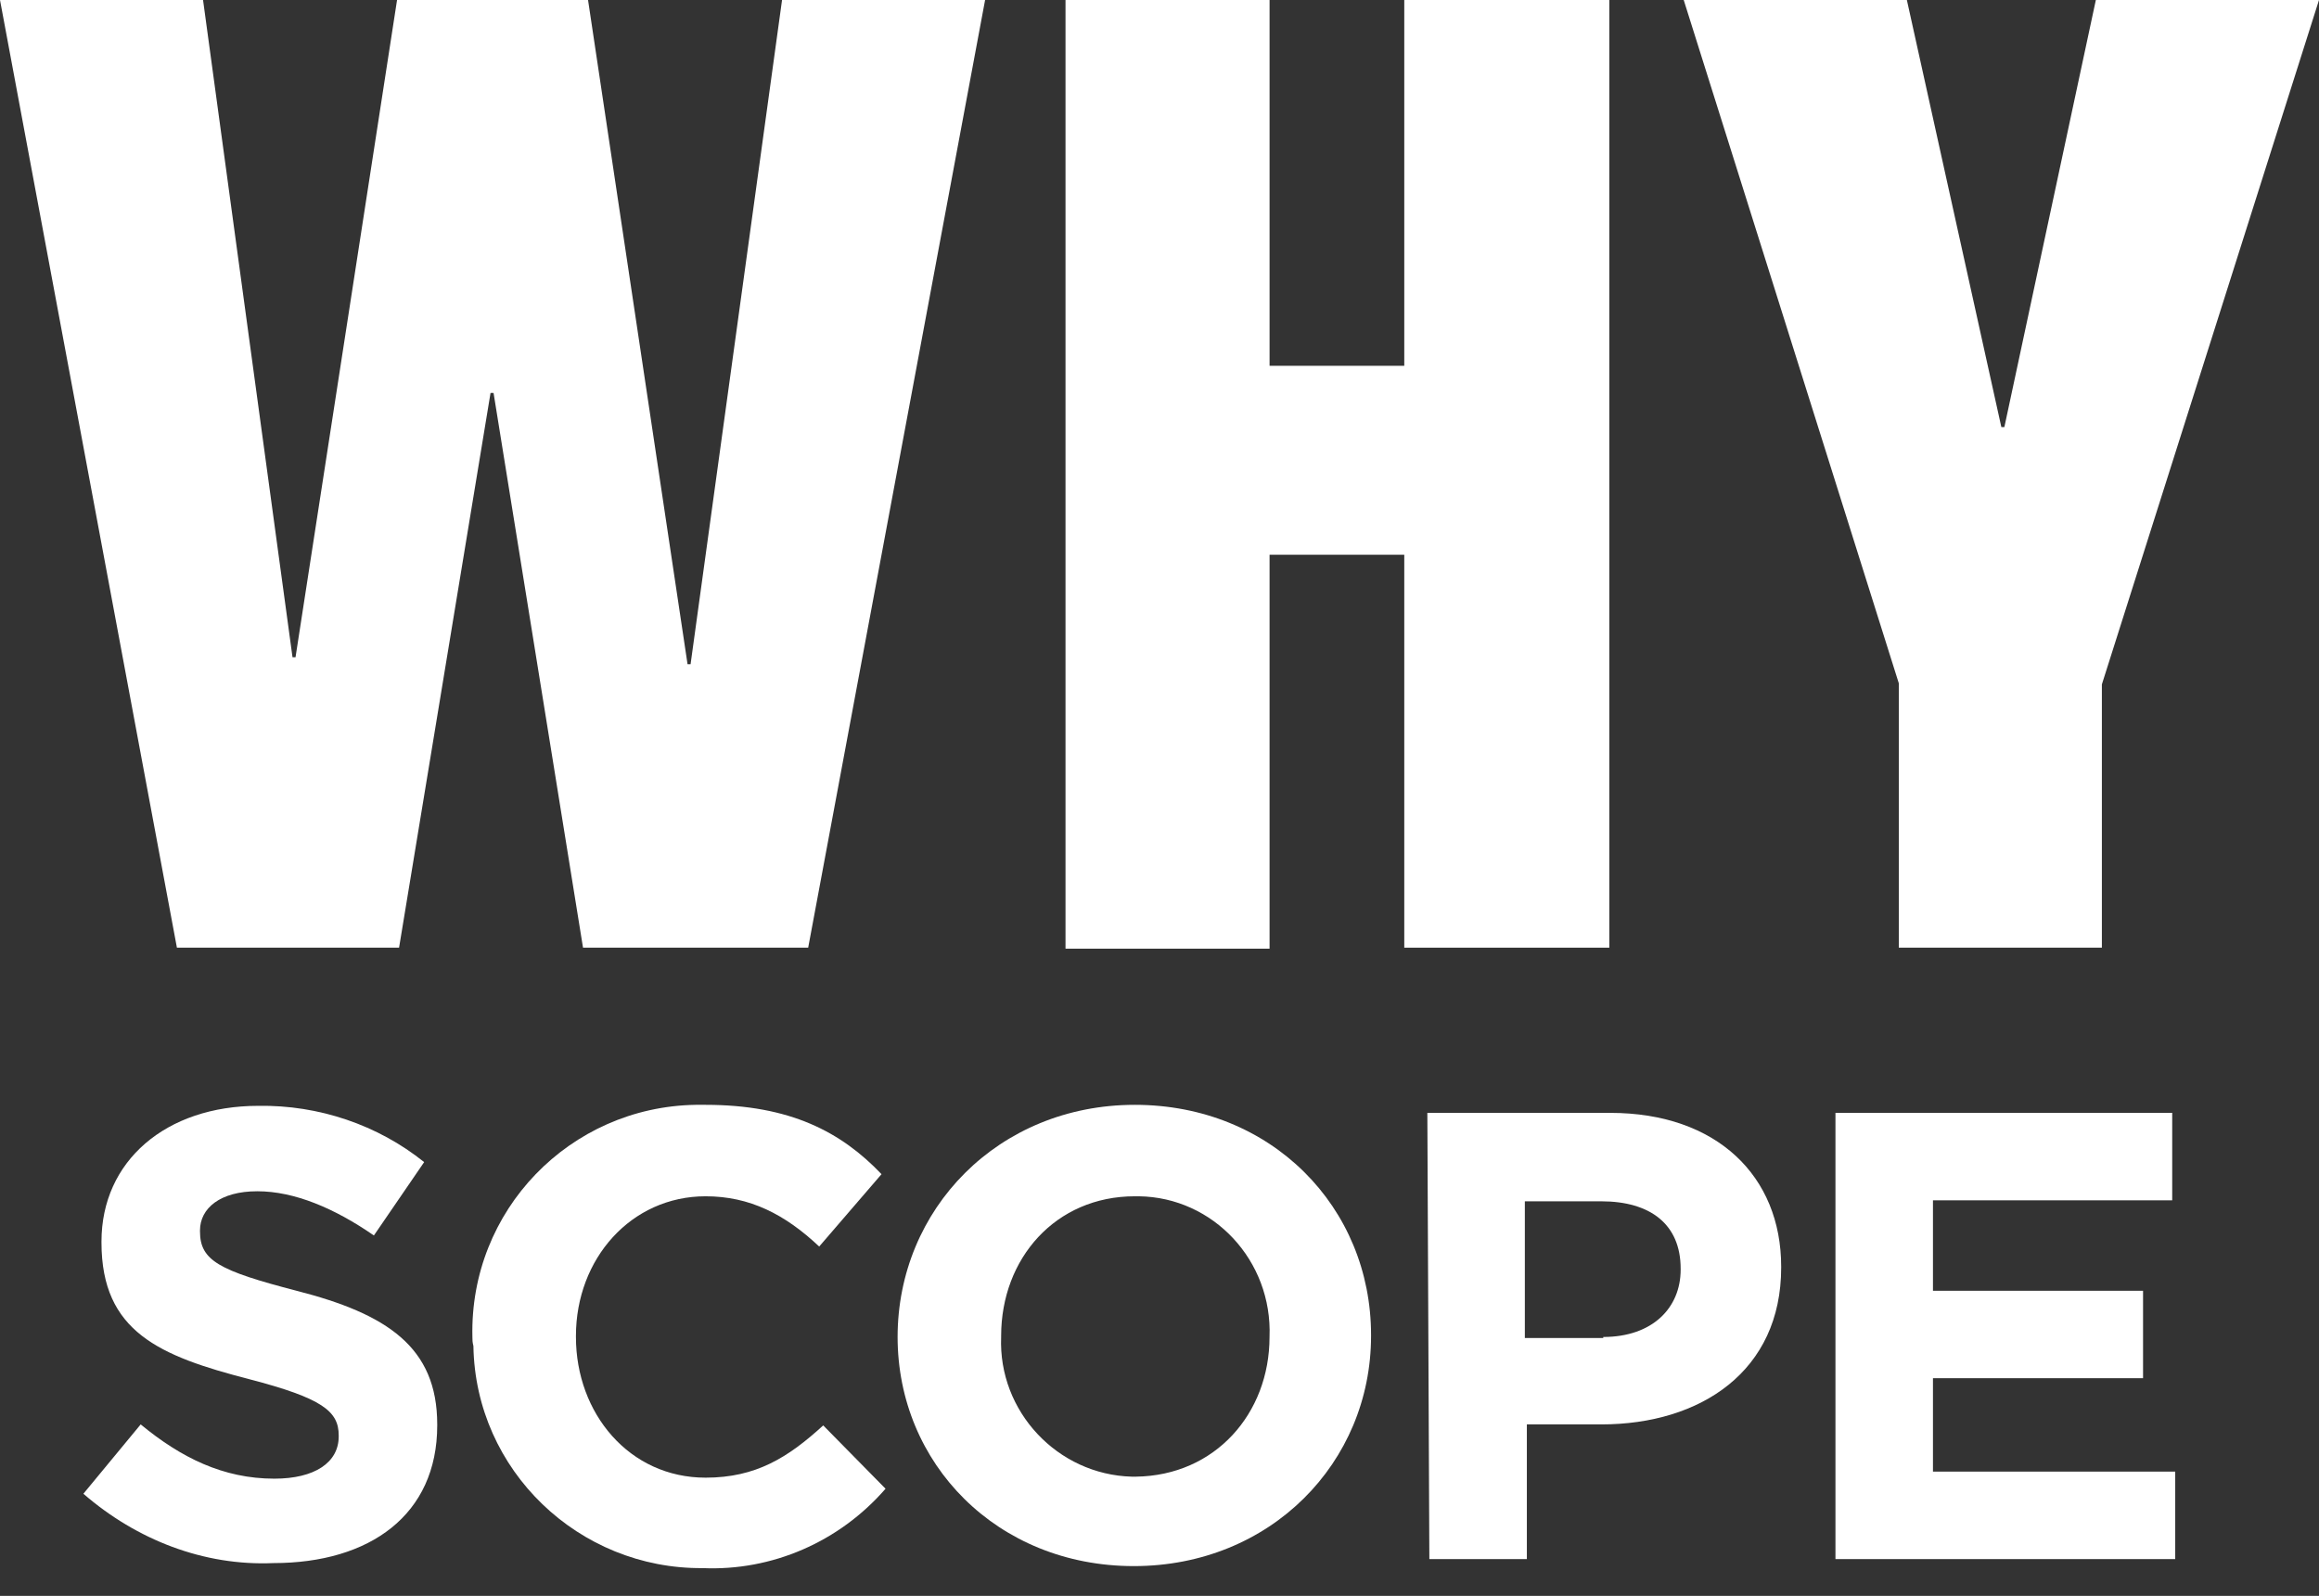 <?xml version="1.0" encoding="utf-8"?>
<!-- Generator: Adobe Illustrator 26.0.3, SVG Export Plug-In . SVG Version: 6.00 Build 0)  -->
<svg version="1.1" id="Layer_1" xmlns="http://www.w3.org/2000/svg" xmlns:xlink="http://www.w3.org/1999/xlink" x="0px" y="0px"
	 viewBox="0 0 230.7 158.8" style="enable-background:new 0 0 230.7 158.8;" xml:space="preserve">
<rect x="0" y="0" width="230.7" height="158.8" fill="#333333" stroke="none"/>
<style type="text/css">
	.st0{fill:#FFFFFF;}
</style>
<g>
	<path class="st0" d="M80.4,94.3H58l-8.9-55.2h-0.3l-9.1,55.2H17.6L0,0h20.2l8.9,65.4h0.3L39.5,0h19l9.9,66.1h0.3L77.8,0H98
		L80.4,94.3z"/>
	<path class="st0" d="M126.3,0v36.4h13.4V0h20.4v94.3h-20.4V55.2h-13.4v39.2H106V0H126.3z"/>
	<path class="st0" d="M209.1,68.1v26.2h-20.2V68L167.5,0h22.2l9.4,42.5h0.3L208.5,0h22.2L209.1,68.1z"/>
</g>
<g id="Group_170" transform="translate(203.196 145.139)">
	<path id="Path_2718" class="st0" d="M-194.9,3.5l5.7-6.9c4,3.3,8.2,5.4,13.3,5.4c4,0,6.4-1.6,6.4-4.2v-0.1c0-2.4-1.6-3.7-8.9-5.6
		c-8.9-2.3-14.7-4.7-14.7-13.6v-0.1c0-8,6.4-13.5,15.6-13.5c6-0.1,11.9,1.9,16.5,5.6l-5,7.3c-3.9-2.7-7.9-4.4-11.6-4.4
		s-5.7,1.7-5.7,3.9v0.1c0,2.9,1.9,3.9,9.6,5.9c9,2.3,14,5.6,14,13.3v0.1c0,8.9-6.7,13.7-16.3,13.7C-182.9,10.7-189.6,8.1-194.9,3.5z
		"/>
	<path id="Path_2719" class="st0" d="M-156.2-12.1L-156.2-12.1c-0.3-12.6,9.7-22.9,22.2-23.1c0.3,0,0.7,0,1,0
		c8.4,0,13.5,2.7,17.5,6.9l-6.2,7.2c-3.4-3.2-6.9-5-11.3-5c-7.4,0-12.9,6.2-12.9,13.9v0.1c0,7.6,5.3,14,12.9,14c5,0,8.2-2,11.7-5.2
		l6.2,6.3c-4.6,5.3-11.3,8.2-18.2,7.9c-12.3,0.1-22.6-9.7-22.8-22.1C-156.2-11.6-156.2-11.8-156.2-12.1z"/>
	<path id="Path_2720" class="st0" d="M-113.9-12.1L-113.9-12.1c0-12.7,10-23.1,23.6-23.1s23.5,10.2,23.5,22.9v0.1
		c0,12.6-10,22.9-23.6,22.9S-113.9,0.5-113.9-12.1z M-76.9-12.1L-76.9-12.1c0.3-7.6-5.6-13.9-13-14c-0.1,0-0.3,0-0.4,0
		c-7.9,0-13.3,6.2-13.3,13.9v0.1c-0.3,7.4,5.6,13.7,13,13.9c0.1,0,0.3,0,0.4,0C-82.3,1.7-76.9-4.5-76.9-12.1z"/>
	<path id="Path_2721" class="st0" d="M-61.2-34.4H-43c10.6,0,17,6.3,17,15.3v0.1c0,10.3-8,15.6-17.9,15.6h-7.4V10H-61L-61.2-34.4z
		 M-43.7-12.1c4.9,0,7.7-2.9,7.7-6.7v-0.1c0-4.4-3-6.7-7.9-6.7h-7.6v13.6H-43.7z"/>
	<path id="Path_2722" class="st0" d="M-20.6-34.4h33.5v8.7h-23.8v9H10v8.7h-20.9v9.3h24.1v8.7h-33.8V-34.4z"/>
</g>
</svg>
